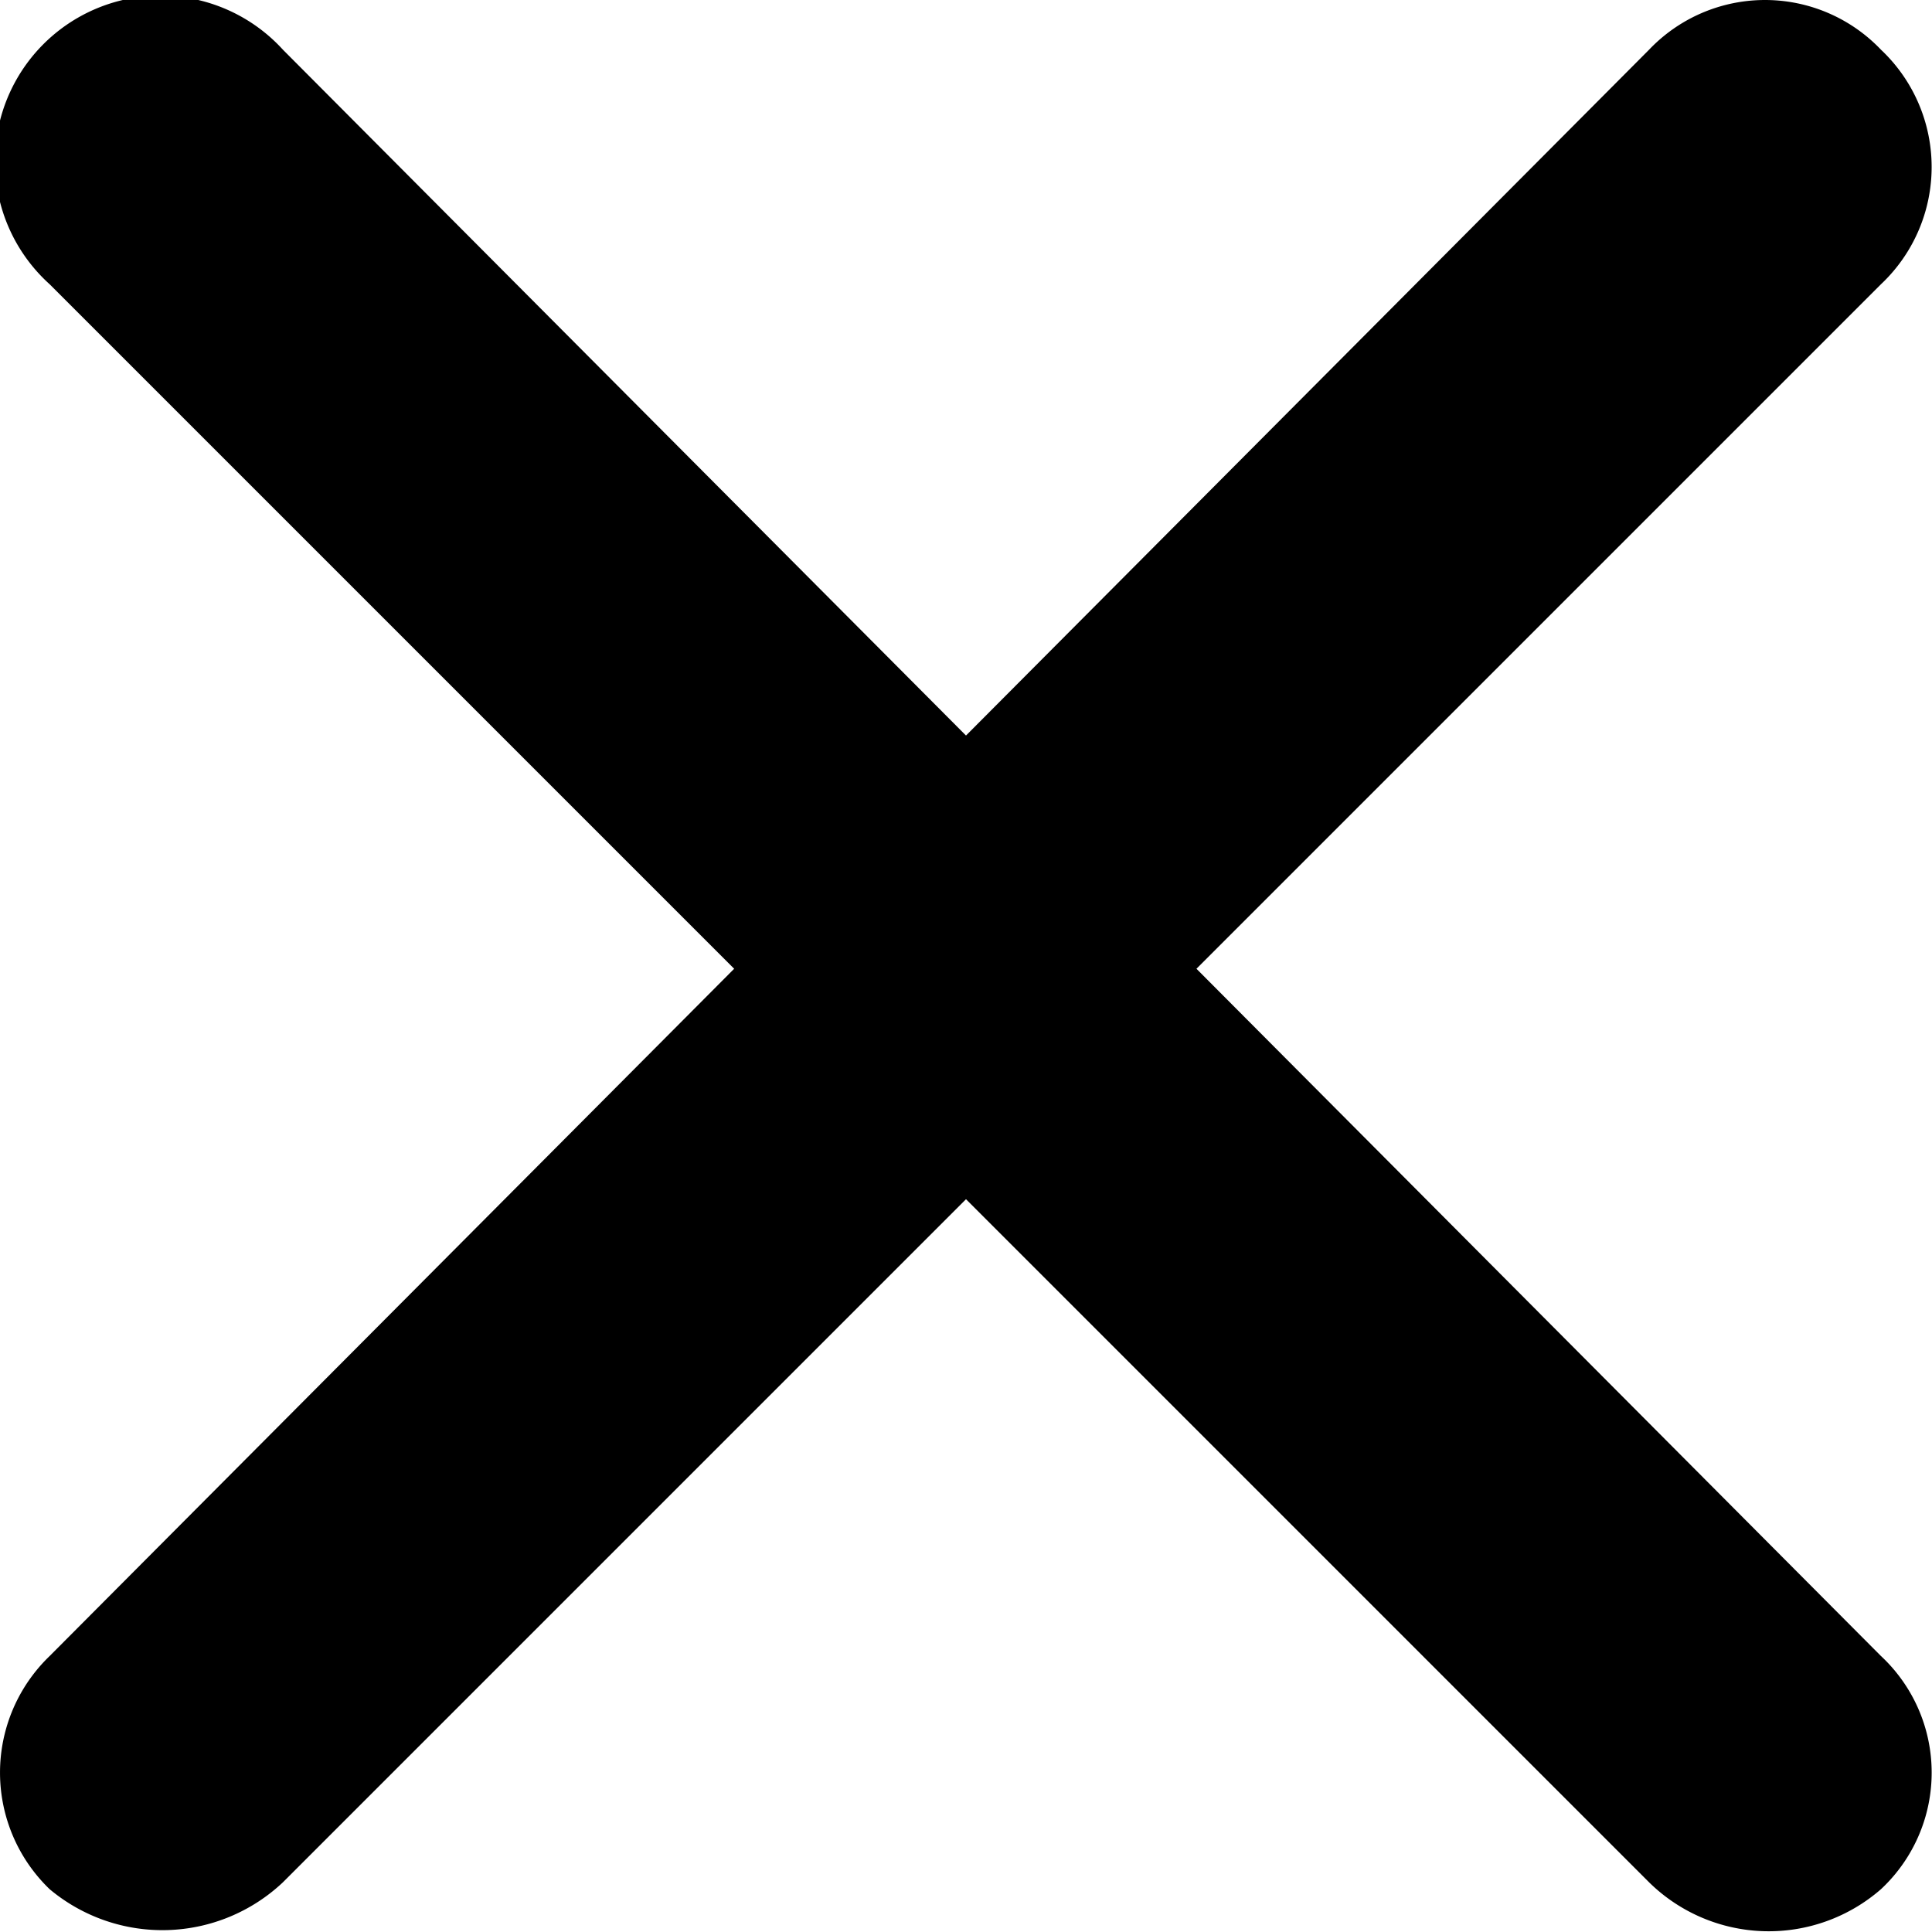 <svg xmlns="http://www.w3.org/2000/svg" width="14" height="14" viewBox="0 0 14 14">
    <path d="M1209.63,9799.36a1.16,1.16,0,0,0-1.68,0l-4.95,4.97-4.95-4.97a1.2,1.2,0,1,0-1.69,1.7l4.96,4.96-4.96,4.98a1.172,1.172,0,0,0,0,1.69,1.273,1.273,0,0,0,1.69-.05l4.95-4.95,4.95,4.95a1.237,1.237,0,0,0,1.68.05,1.155,1.155,0,0,0,0-1.69l-4.96-4.98,4.96-4.96A1.167,1.167,0,0,0,1209.63,9799.36Z" transform="translate(-1196 -9799)"/>
</svg>